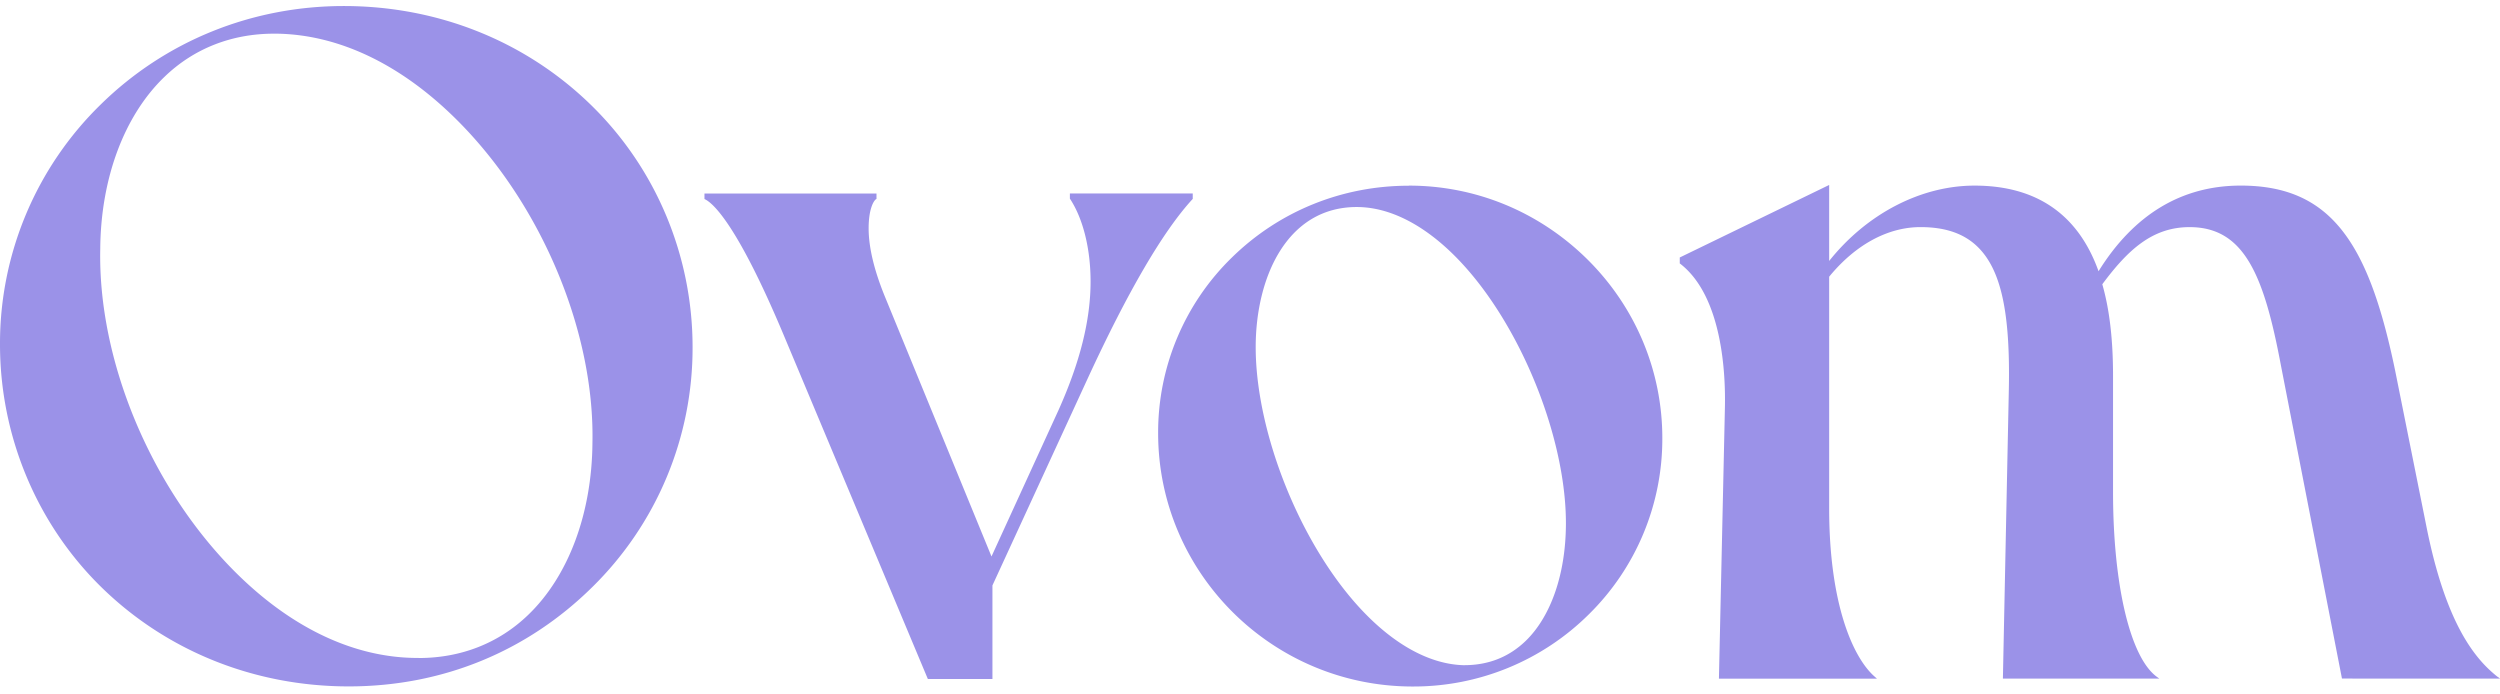 <?xml version="1.0" encoding="UTF-8"?>
<svg xmlns="http://www.w3.org/2000/svg" width="126" height="35" fill="none">
  <path d="M17.33.304c-4.642 0-8.998 1.764-12.259 4.968A16.82 16.82 0 0 0 0 17.355c0 4.577 1.82 9.022 5.12 12.25 3.294 3.217 7.718 4.99 12.456 4.99 4.739 0 8.994-1.773 12.259-4.99a16.882 16.882 0 0 0 5.071-12.108c0-4.582-1.825-9.003-5.139-12.225C26.473 2.068 22.06.304 17.33.304Zm3.767 32.856h-.154c-3.193-.033-6.38-1.578-9.22-4.464-4.169-4.24-6.792-10.58-6.67-16.161.028-3.56 1.212-6.721 3.245-8.67 1.478-1.422 3.38-2.168 5.51-2.168h.155c3.203.052 6.4 1.621 9.255 4.54 4.149 4.244 6.757 10.557 6.641 16.09-.029 3.56-1.212 6.721-3.246 8.67-1.478 1.421-3.38 2.167-5.51 2.167l-.006-.004Zm39.017-23.145V9.75h-6.192v.262l.01.014c.656.998 1.033 2.515 1.033 4.164 0 1.94-.531 4.069-1.628 6.507l-3.366 7.35-5.352-13.049c-.555-1.345-.84-2.52-.84-3.489 0-.97.25-1.388.372-1.469l.024-.014v-.27h-8.67v.275l.029.014c.415.204 1.637 1.288 3.985 6.892l7.23 17.25.015.034h3.255v-4.716l4.796-10.419c2.024-4.387 3.801-7.434 5.289-9.05l.014-.015-.004-.005ZM71 9.36c-3.361 0-6.525 1.283-8.906 3.612a12.3 12.3 0 0 0-3.724 8.86c0 7.04 5.753 12.768 12.829 12.768a12.54 12.54 0 0 0 8.882-3.641 12.397 12.397 0 0 0 3.7-8.884c0-3.37-1.343-6.593-3.777-9.003-2.425-2.396-5.618-3.717-8.999-3.717l-.004.005Zm-2.622 1.074c2.497 0 5.168 2.025 7.332 5.557 1.98 3.232 3.212 7.21 3.212 10.376 0 2.52-.74 4.682-2.02 5.928-.844.817-1.883 1.23-3.1 1.23h-.073c-2.482-.09-5.129-2.157-7.264-5.675-1.96-3.232-3.178-7.201-3.178-10.353 0-3.517 1.575-7.063 5.096-7.063h-.005Zm57.516 23.691c-1.063-.837-2.594-2.534-3.599-7.573l-1.584-7.895c-.715-3.45-1.545-5.628-2.685-7.063-1.213-1.526-2.831-2.24-5.091-2.24-2.975 0-5.39 1.455-7.168 4.317-1.024-2.866-3.13-4.316-6.25-4.316-2.7 0-5.429 1.416-7.327 3.798V9.322l-7.53 3.655v.3l.02.014c2.149 1.659 2.294 5.632 2.255 7.267l-.3 13.595v.053H94.6l-.101-.09c-1.116-.961-2.309-3.699-2.309-8.49v-11.68c1.319-1.61 2.951-2.5 4.603-2.5 1.27 0 2.217.333 2.908 1.022 1.154 1.155 1.618 3.285 1.545 7.111l-.299 14.57v.052h7.882l-.125-.09c-1.343-.98-2.207-4.635-2.207-9.317v-5.847c0-1.844-.179-3.356-.541-4.62 1.284-1.73 2.521-2.88 4.4-2.88 2.767 0 3.753 2.452 4.603 6.973l3.076 15.78H126l-.116-.09.01.015Z" fill="#9B92E8"></path>
</svg>
